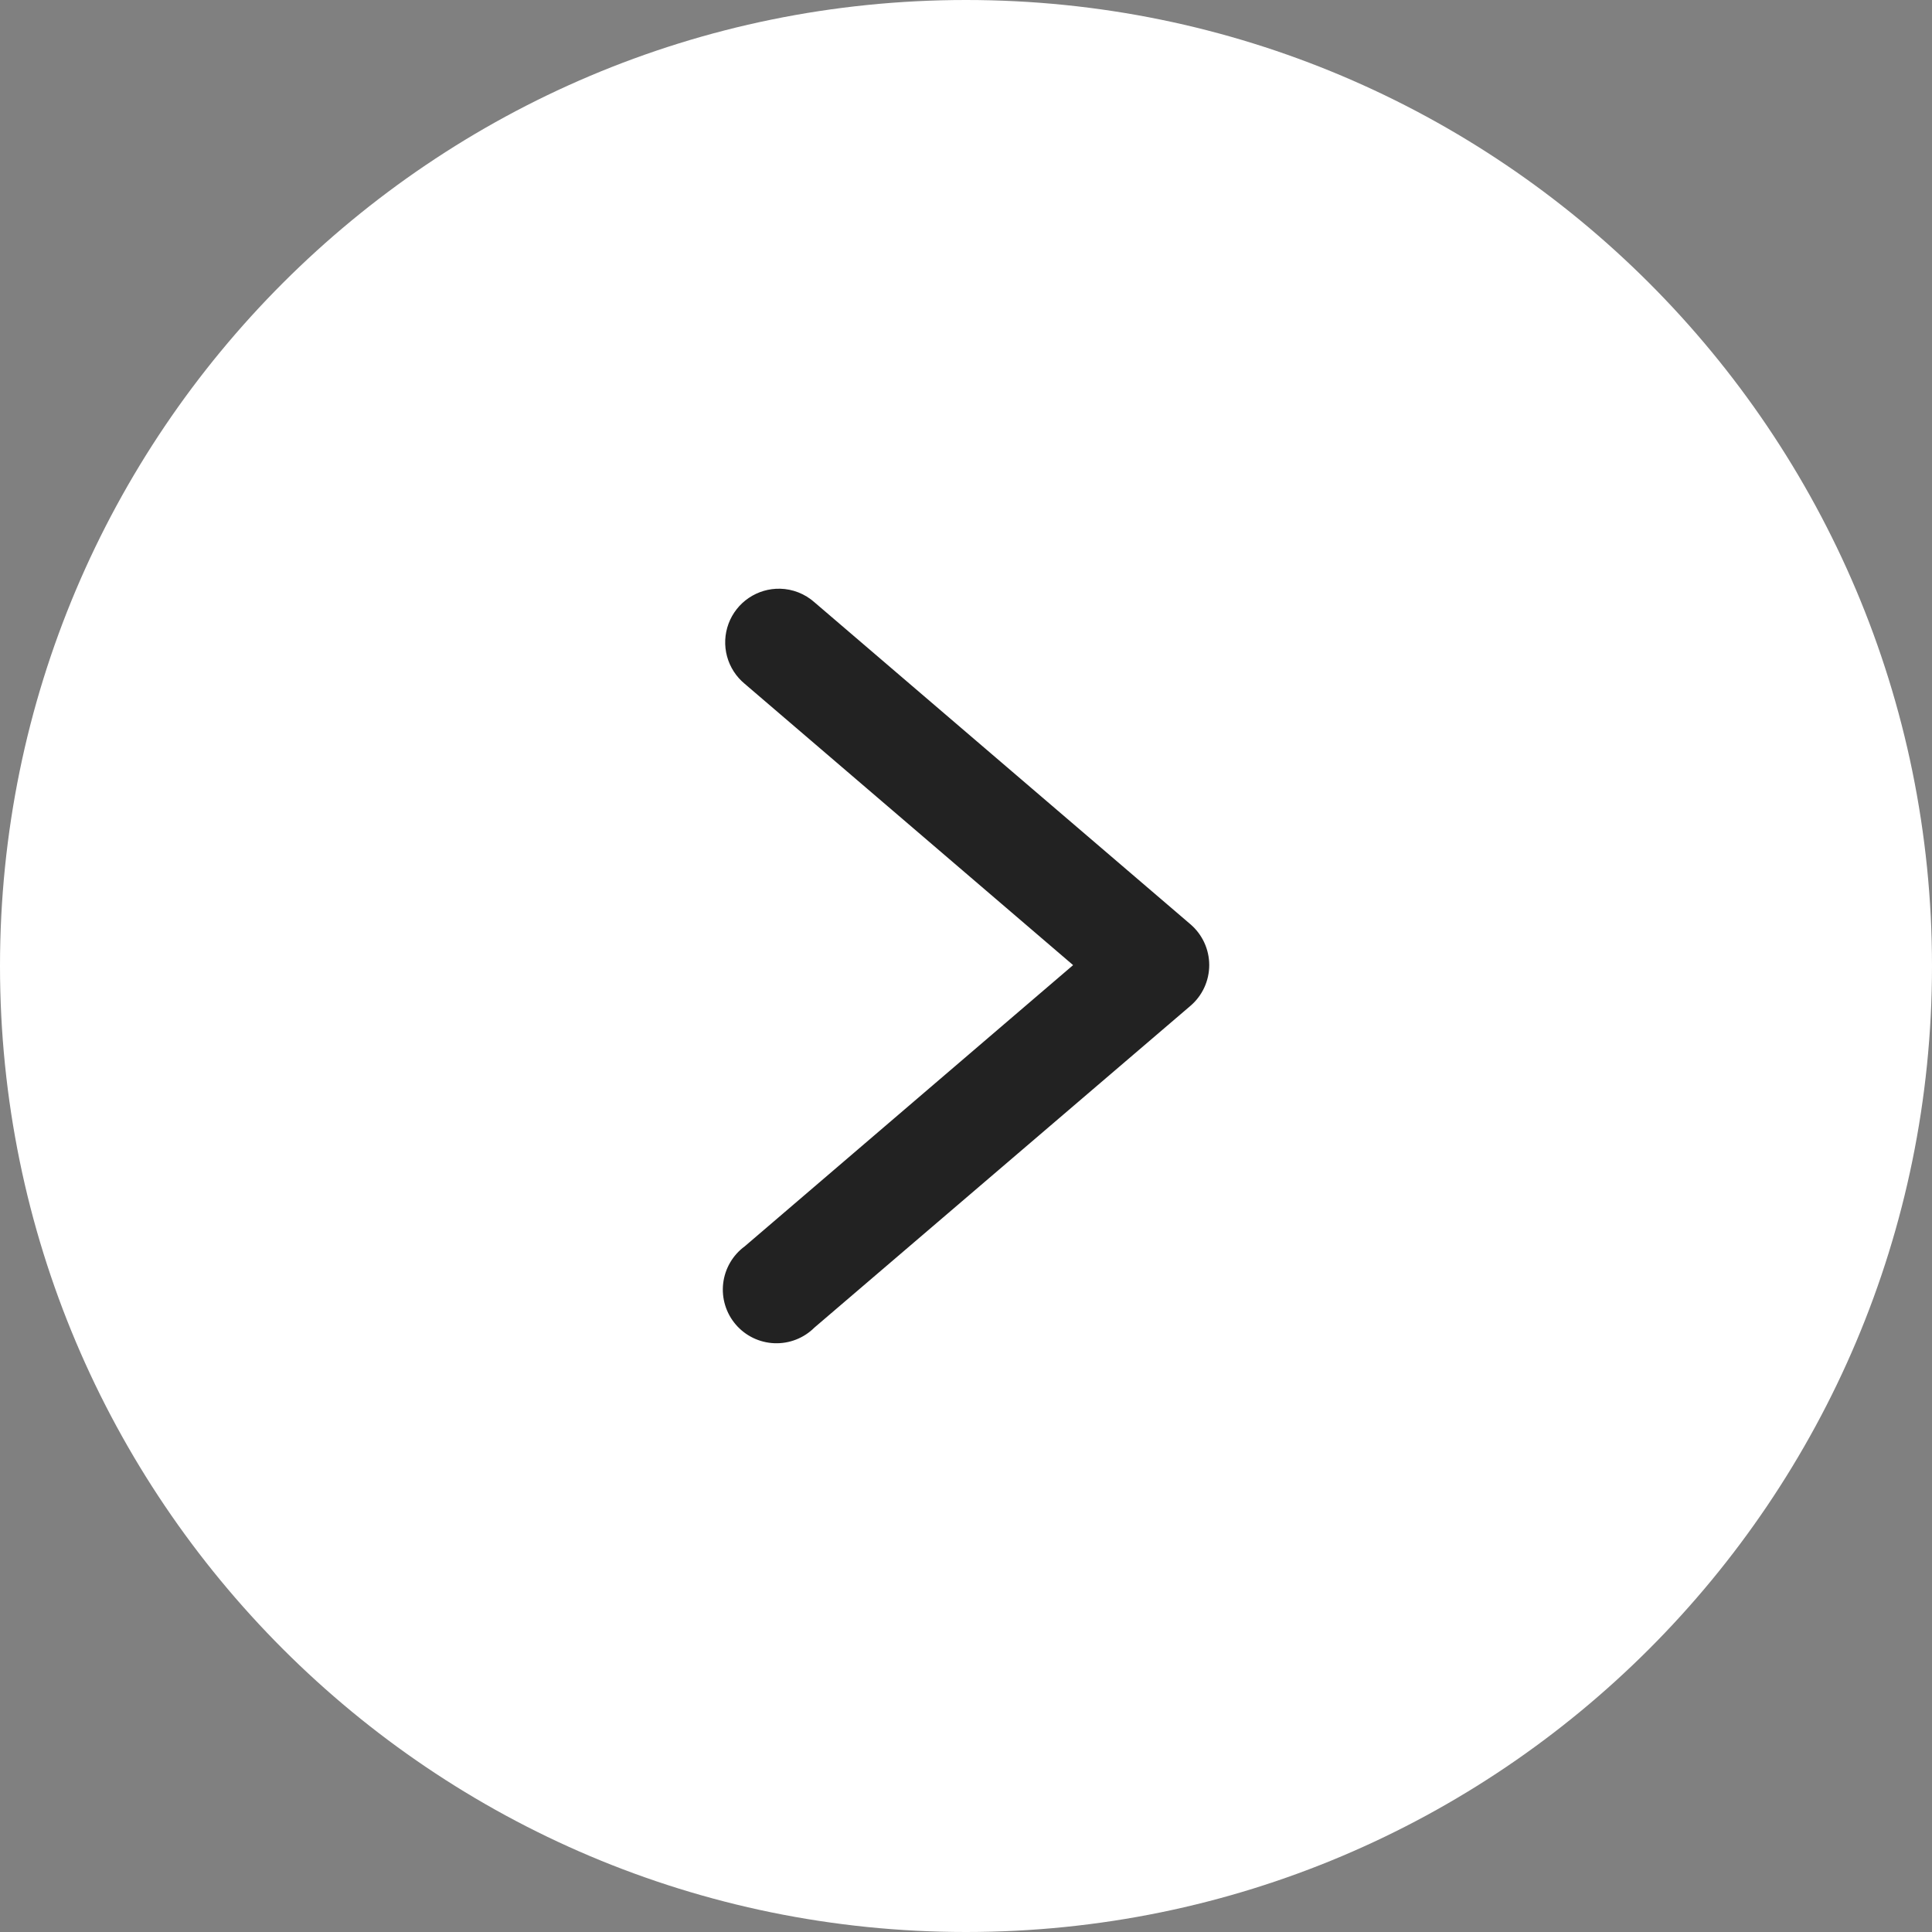 <?xml version="1.0" encoding="UTF-8"?> <svg xmlns="http://www.w3.org/2000/svg" width="144" height="144" viewBox="0 0 144 144" fill="none"><rect x="0" y="0" width="144" height="144" fill="#808080" stroke="none"/> <path d="M144 72C144 111.765 111.765 144 72 144C32.236 144 0 111.765 0 72C0 32.236 32.236 0 72 0C111.765 0 144 32.236 144 72Z" fill="white"></path> <path d="M58.139 43.88C57.308 43.862 56.492 44.103 55.804 44.57C55.116 45.037 54.591 45.707 54.301 46.486C54.012 47.266 53.972 48.116 54.188 48.919C54.404 49.721 54.865 50.437 55.506 50.966L79.983 71.934L55.506 92.896C55.062 93.222 54.691 93.636 54.415 94.112C54.138 94.589 53.964 95.117 53.901 95.664C53.838 96.211 53.889 96.766 54.051 97.292C54.212 97.819 54.481 98.306 54.84 98.724C55.198 99.142 55.639 99.481 56.135 99.721C56.631 99.96 57.171 100.095 57.721 100.116C58.272 100.137 58.82 100.045 59.333 99.844C59.846 99.644 60.312 99.339 60.702 98.95L88.725 74.973C89.165 74.598 89.519 74.132 89.761 73.606C90.003 73.081 90.129 72.509 90.129 71.931C90.129 71.352 90.003 70.78 89.761 70.255C89.519 69.73 89.165 69.263 88.725 68.887L60.702 44.888C59.994 44.259 59.086 43.901 58.139 43.879V43.88Z" fill="#222222"></path> </svg> 